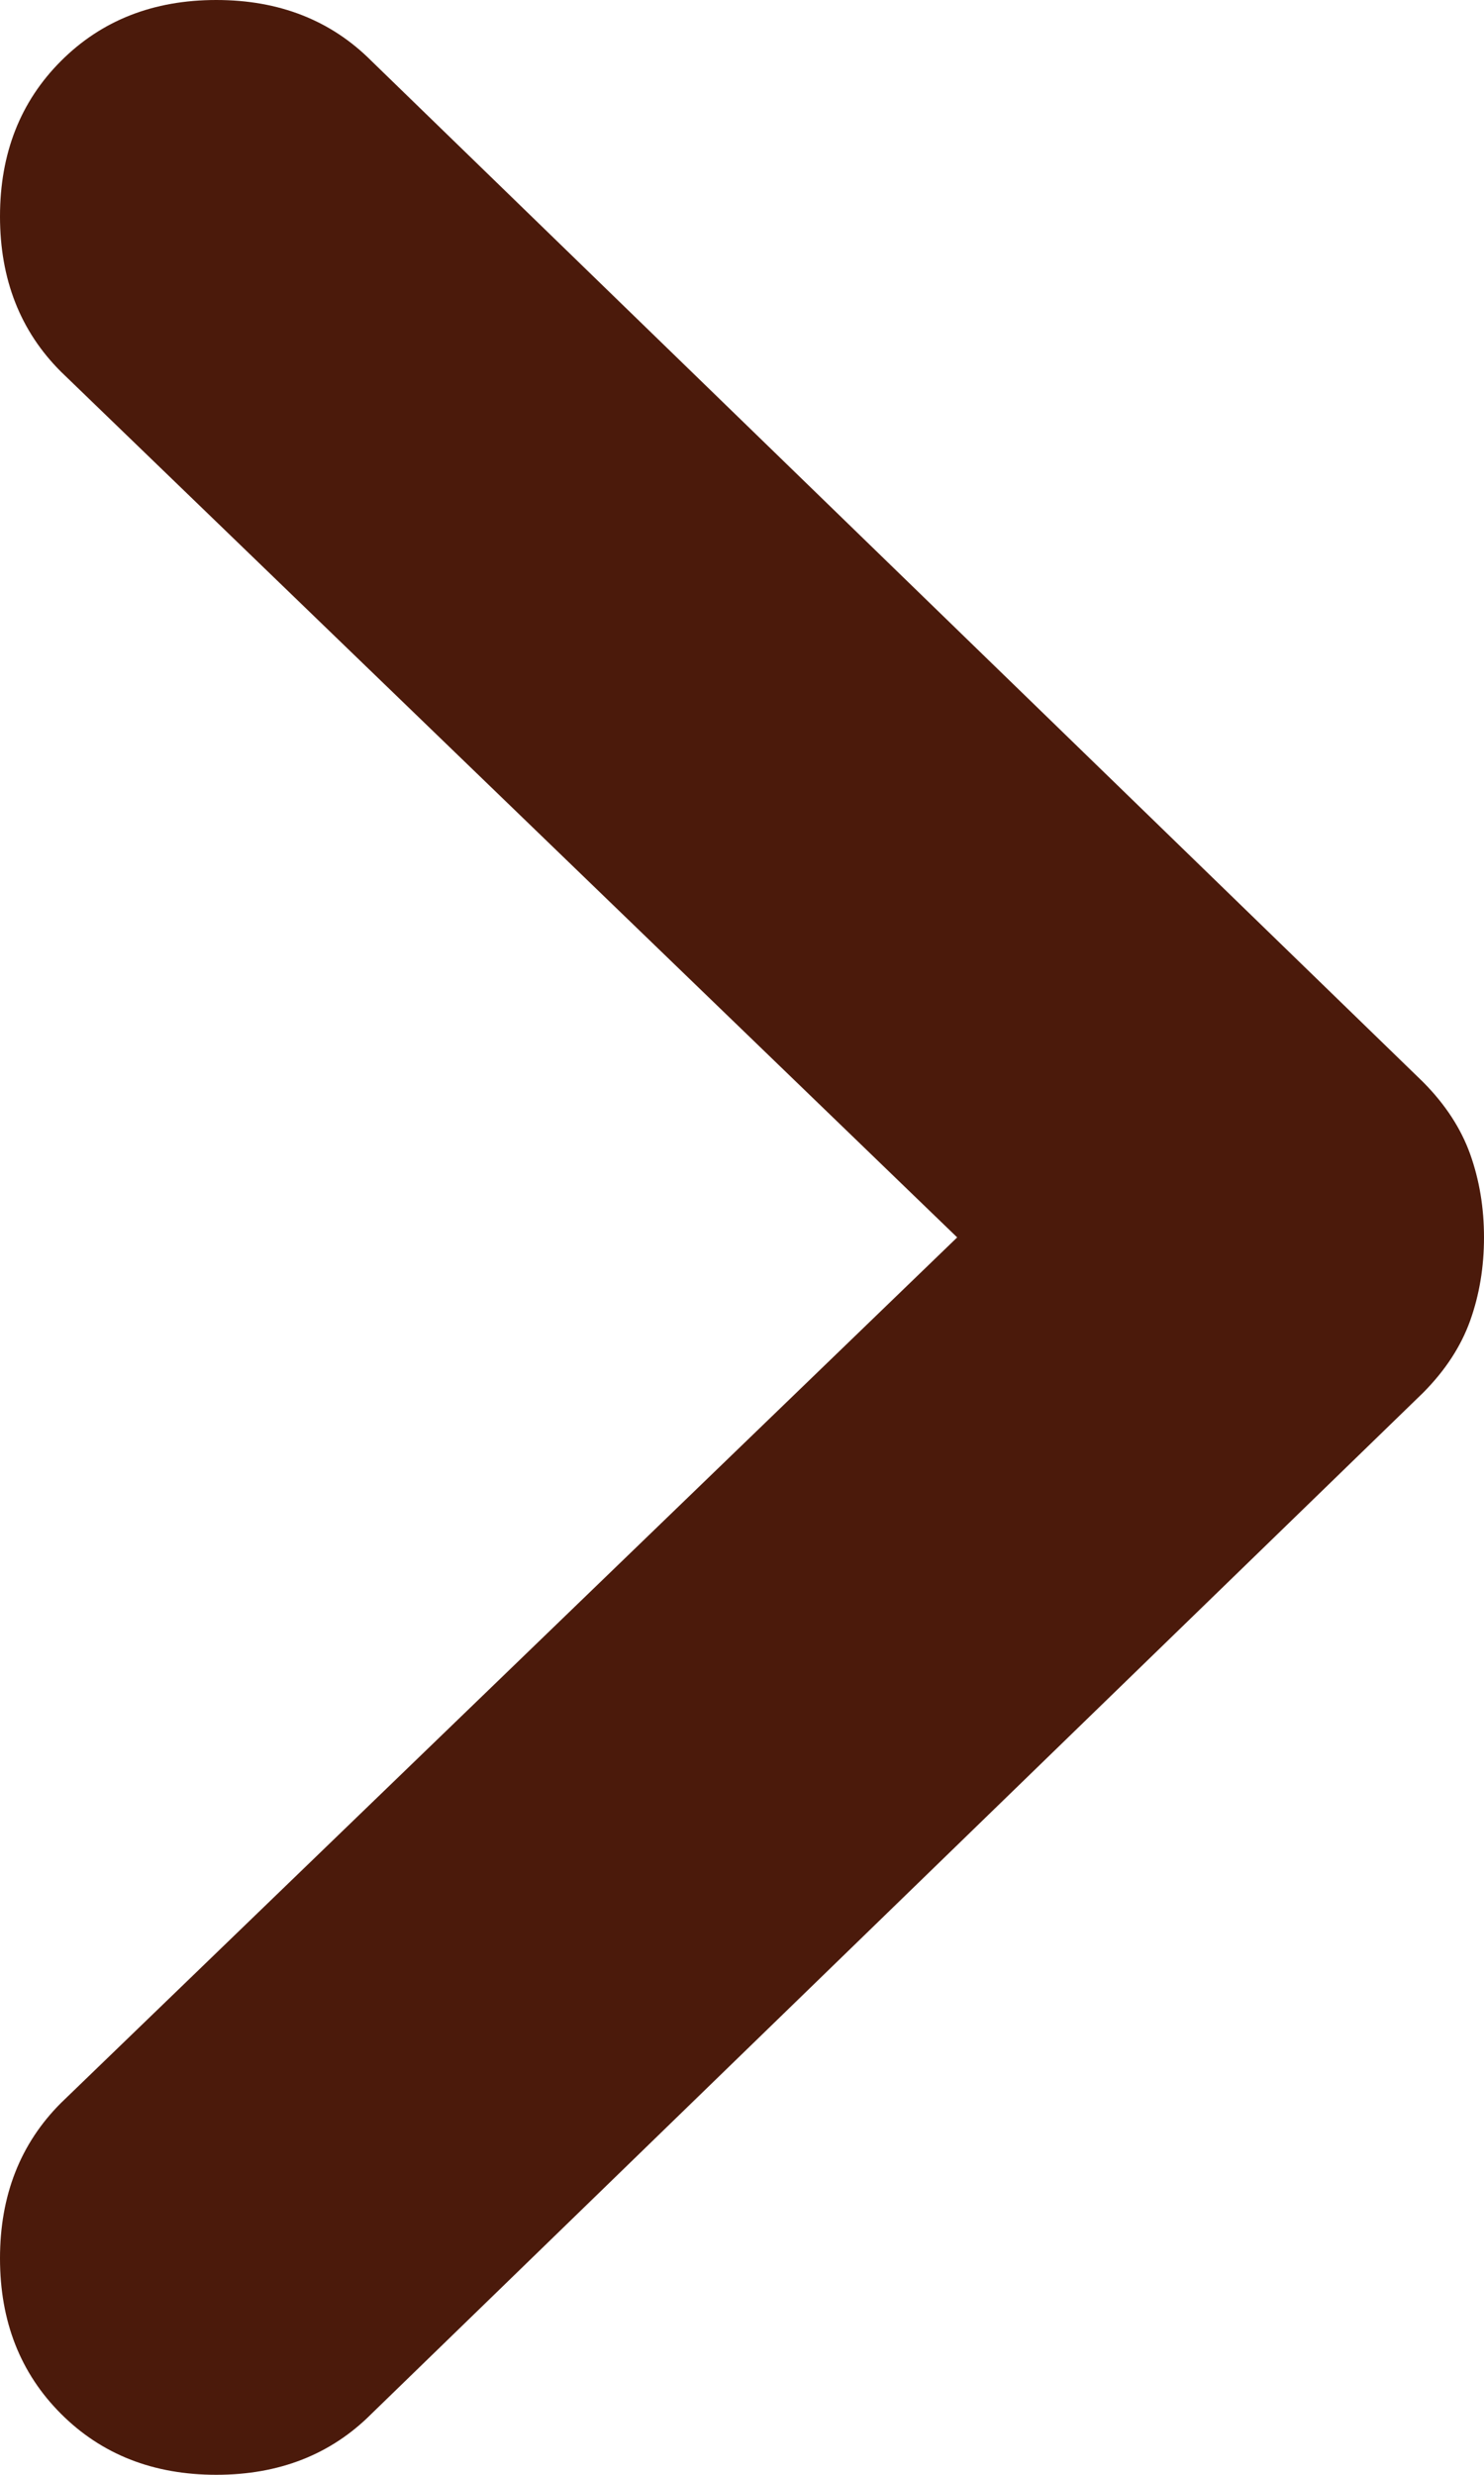 <svg width="12" height="20" viewBox="0 0 12 20" fill="none" xmlns="http://www.w3.org/2000/svg">
<path d="M7.74 10L0.493 3.004C0.164 2.676 0 2.257 0 1.749C0 1.241 0.164 0.822 0.493 0.493C0.822 0.164 1.241 0 1.749 0C2.257 0 2.676 0.164 3.004 0.493L11.507 8.744C11.686 8.924 11.813 9.118 11.888 9.327C11.963 9.537 12 9.761 12 10C12 10.239 11.963 10.463 11.888 10.673C11.813 10.882 11.686 11.076 11.507 11.256L3.004 19.507C2.676 19.836 2.257 20 1.749 20C1.241 20 0.822 19.836 0.493 19.507C0.164 19.178 0 18.759 0 18.251C0 17.743 0.164 17.324 0.493 16.995L7.74 10Z" fill="#4B1A0B"/>
</svg>
